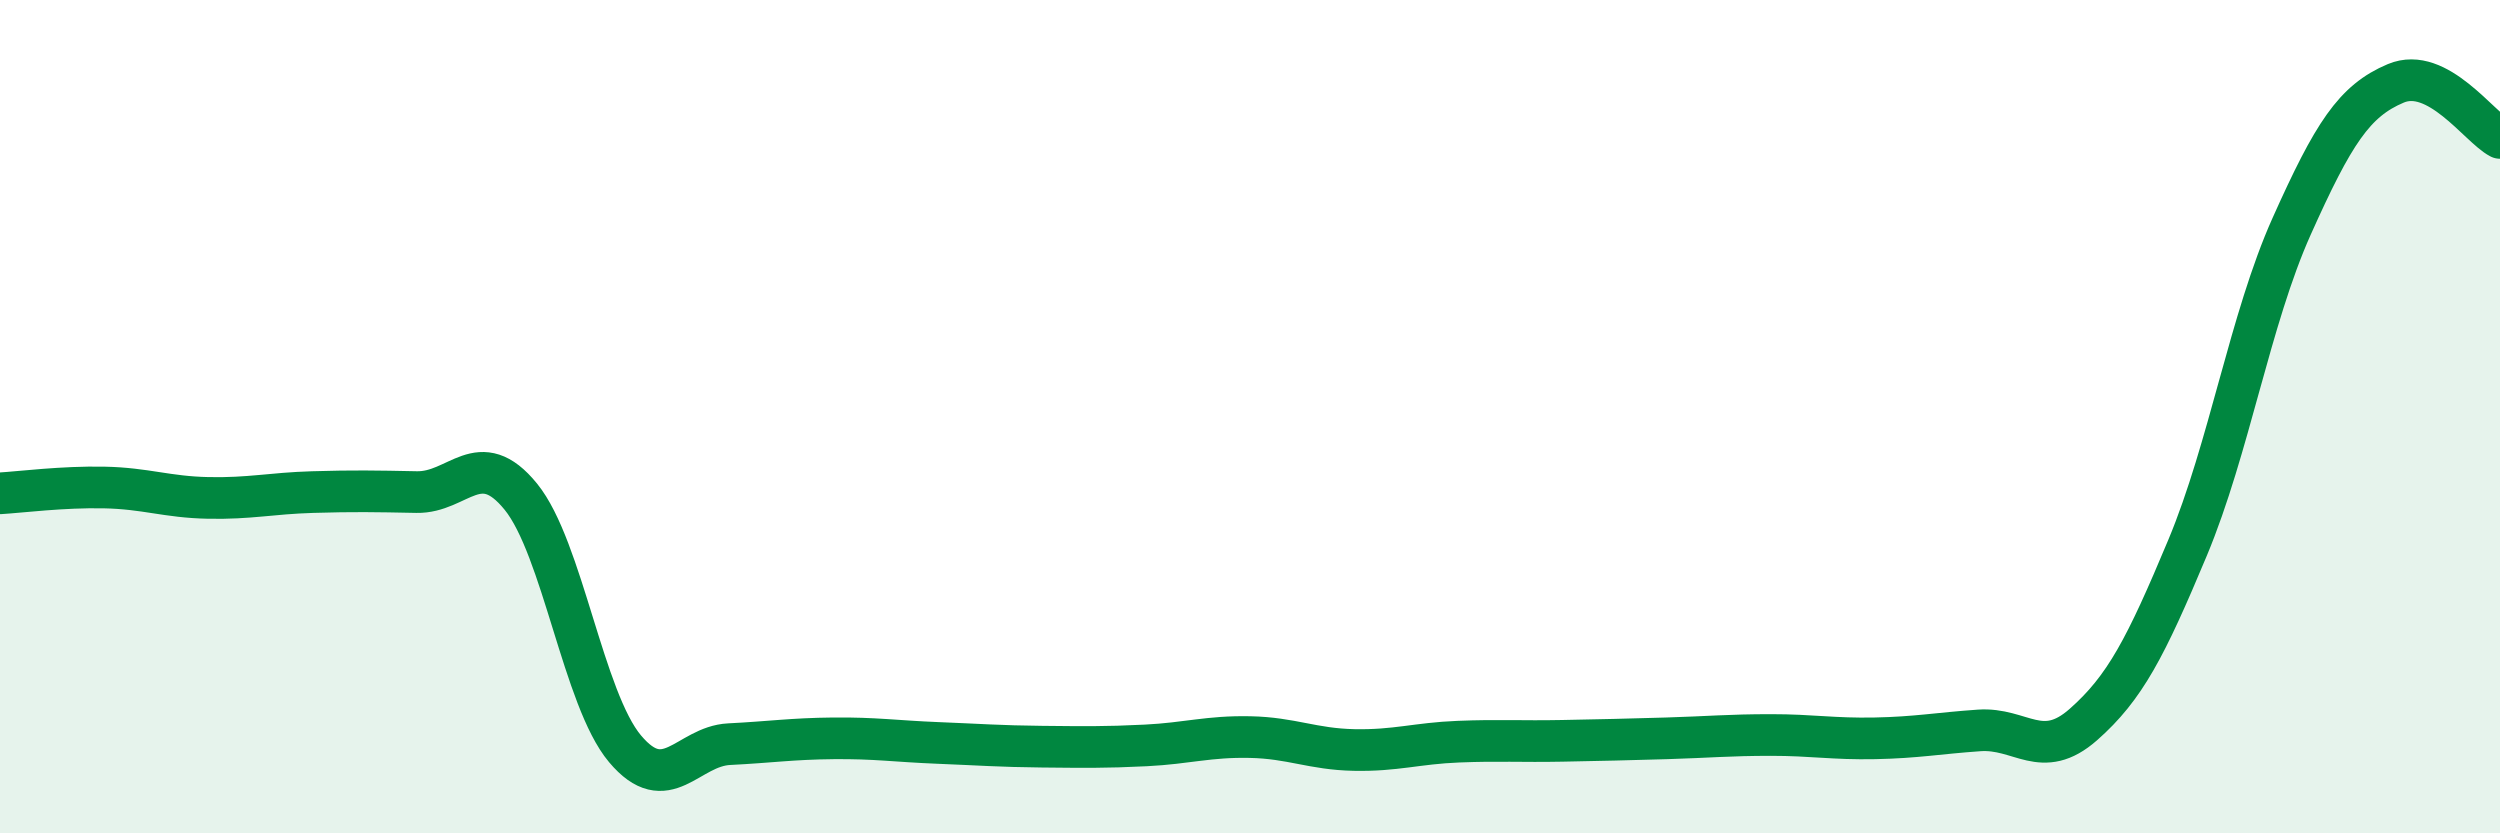 
    <svg width="60" height="20" viewBox="0 0 60 20" xmlns="http://www.w3.org/2000/svg">
      <path
        d="M 0,11.84 C 0.5,11.81 1.5,11.68 2.5,11.7 C 3.5,11.72 4,11.93 5,11.95 C 6,11.97 6.5,11.84 7.5,11.81 C 8.5,11.78 9,11.79 10,11.81 C 11,11.83 11.5,10.69 12.5,11.92 C 13.5,13.15 14,16.78 15,17.97 C 16,19.16 16.5,17.91 17.5,17.86 C 18.5,17.81 19,17.73 20,17.72 C 21,17.71 21.5,17.79 22.5,17.83 C 23.5,17.87 24,17.91 25,17.92 C 26,17.93 26.5,17.94 27.5,17.89 C 28.5,17.84 29,17.67 30,17.69 C 31,17.71 31.5,17.98 32.5,18 C 33.5,18.02 34,17.84 35,17.8 C 36,17.76 36.5,17.8 37.5,17.78 C 38.5,17.76 39,17.75 40,17.72 C 41,17.69 41.5,17.64 42.5,17.64 C 43.5,17.64 44,17.74 45,17.72 C 46,17.7 46.5,17.6 47.5,17.53 C 48.5,17.46 49,18.27 50,17.39 C 51,16.51 51.5,15.54 52.5,13.15 C 53.5,10.76 54,7.66 55,5.43 C 56,3.2 56.5,2.42 57.5,2 C 58.5,1.58 59.5,3.05 60,3.31L60 20L0 20Z"
        fill="#008740"
        opacity="0.1"
        stroke-linecap="round"
        stroke-linejoin="round"
      />
      <path
        d="M 0,11.84 C 0.5,11.81 1.5,11.68 2.5,11.7 C 3.5,11.72 4,11.93 5,11.95 C 6,11.97 6.5,11.84 7.5,11.81 C 8.5,11.78 9,11.79 10,11.81 C 11,11.83 11.5,10.69 12.5,11.92 C 13.5,13.15 14,16.78 15,17.97 C 16,19.16 16.5,17.91 17.5,17.86 C 18.5,17.81 19,17.73 20,17.72 C 21,17.71 21.5,17.79 22.5,17.83 C 23.5,17.87 24,17.91 25,17.92 C 26,17.93 26.5,17.94 27.5,17.89 C 28.5,17.84 29,17.67 30,17.69 C 31,17.71 31.5,17.98 32.5,18 C 33.5,18.02 34,17.84 35,17.8 C 36,17.76 36.5,17.8 37.5,17.78 C 38.5,17.76 39,17.75 40,17.72 C 41,17.69 41.5,17.64 42.5,17.64 C 43.5,17.64 44,17.74 45,17.72 C 46,17.7 46.5,17.6 47.5,17.53 C 48.5,17.46 49,18.27 50,17.39 C 51,16.51 51.5,15.54 52.5,13.15 C 53.5,10.76 54,7.66 55,5.43 C 56,3.2 56.5,2.42 57.5,2 C 58.5,1.58 59.5,3.05 60,3.31"
        stroke="#008740"
        stroke-width="1"
        fill="none"
        stroke-linecap="round"
        stroke-linejoin="round"
      />
    </svg>
  